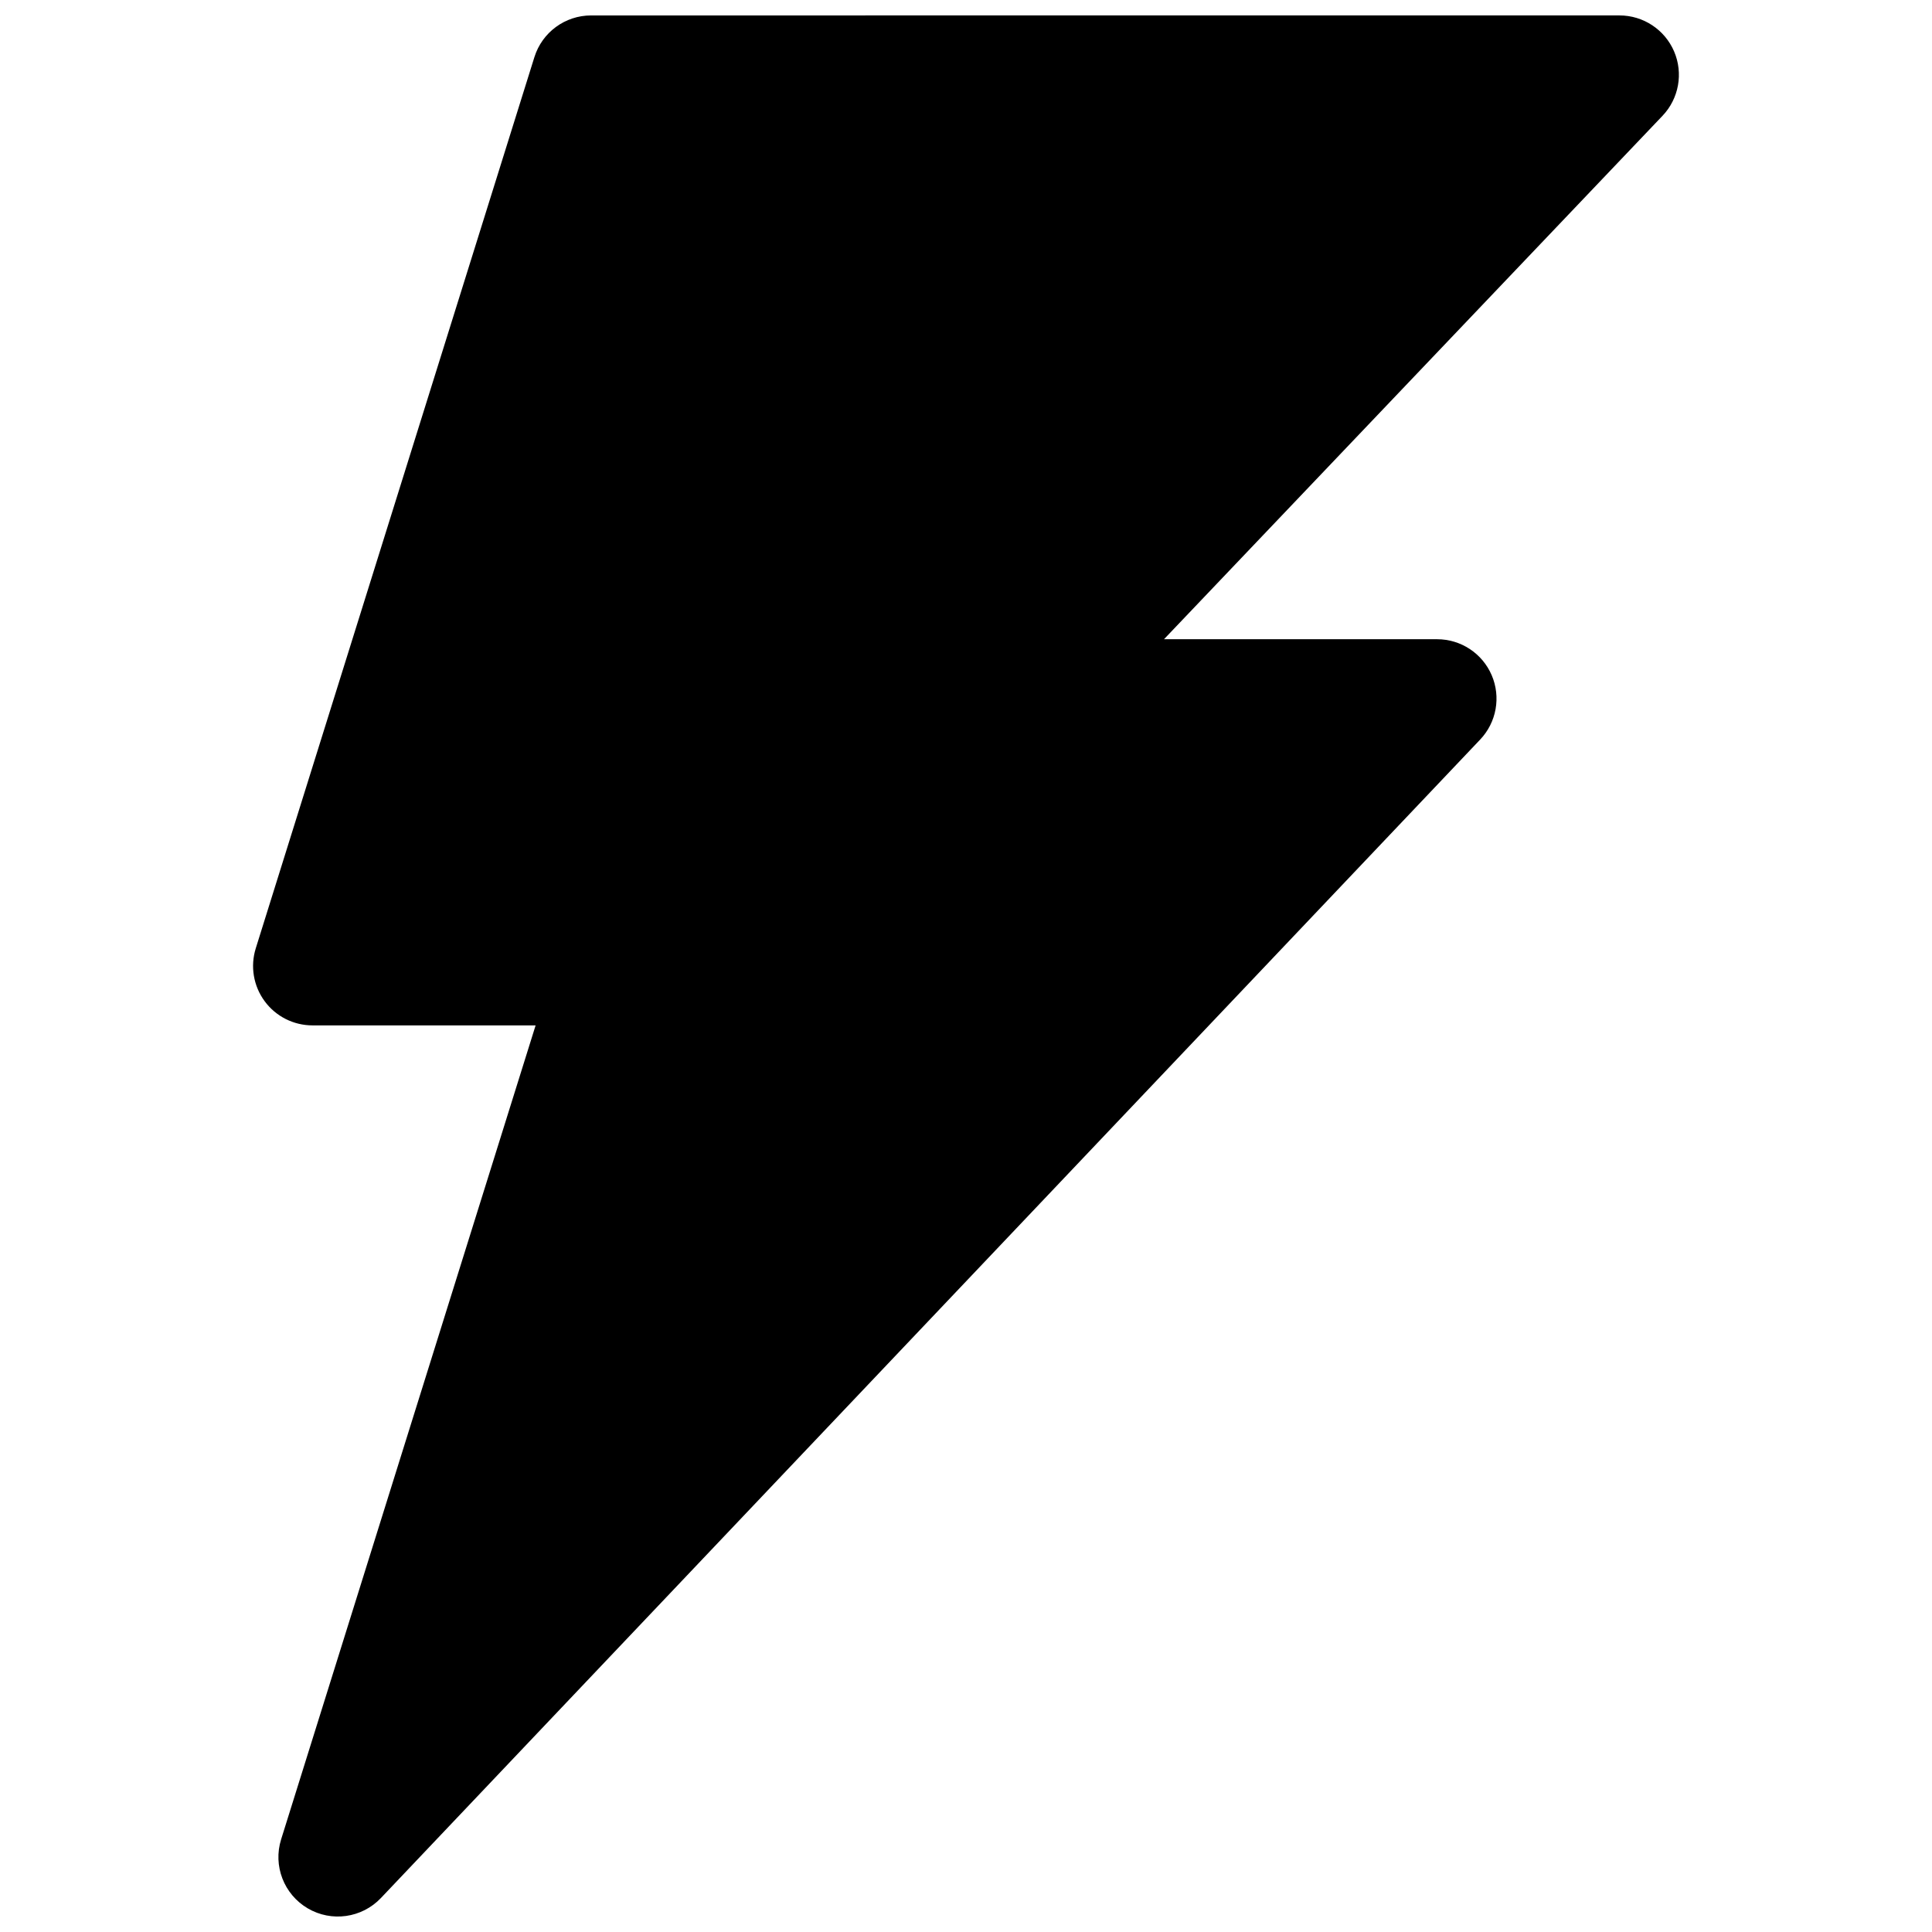 <?xml version="1.0" encoding="UTF-8"?>
<!-- Uploaded to: ICON Repo, www.iconrepo.com, Generator: ICON Repo Mixer Tools -->
<svg width="800px" height="800px" version="1.1" viewBox="144 144 512 512" xmlns="http://www.w3.org/2000/svg">
 <defs>
  <clipPath id="a">
   <path d="m211 148.09h378v503.81h-378z"/>
  </clipPath>
 </defs>
 <g clip-path="url(#a)">
  <path d="m300.65 148.09c-6.887 0-12.973 4.473-15.027 11.047l-73.836 236.16c-1.496 4.781-0.629 9.984 2.34 14.023 2.965 4.035 7.676 6.418 12.684 6.418h59.133l-67.445 215.72c-2.184 6.992 0.738 14.562 7.051 18.273 6.316 3.711 14.355 2.574 19.398-2.738l291.32-307.01c4.332-4.566 5.527-11.27 3.043-17.055-2.484-5.781-8.172-9.527-14.465-9.527h-72.375l132.11-138.71c4.344-4.559 5.551-11.27 3.074-17.059-2.484-5.789-8.176-9.543-14.473-9.543z"/>
 </g>
</svg>